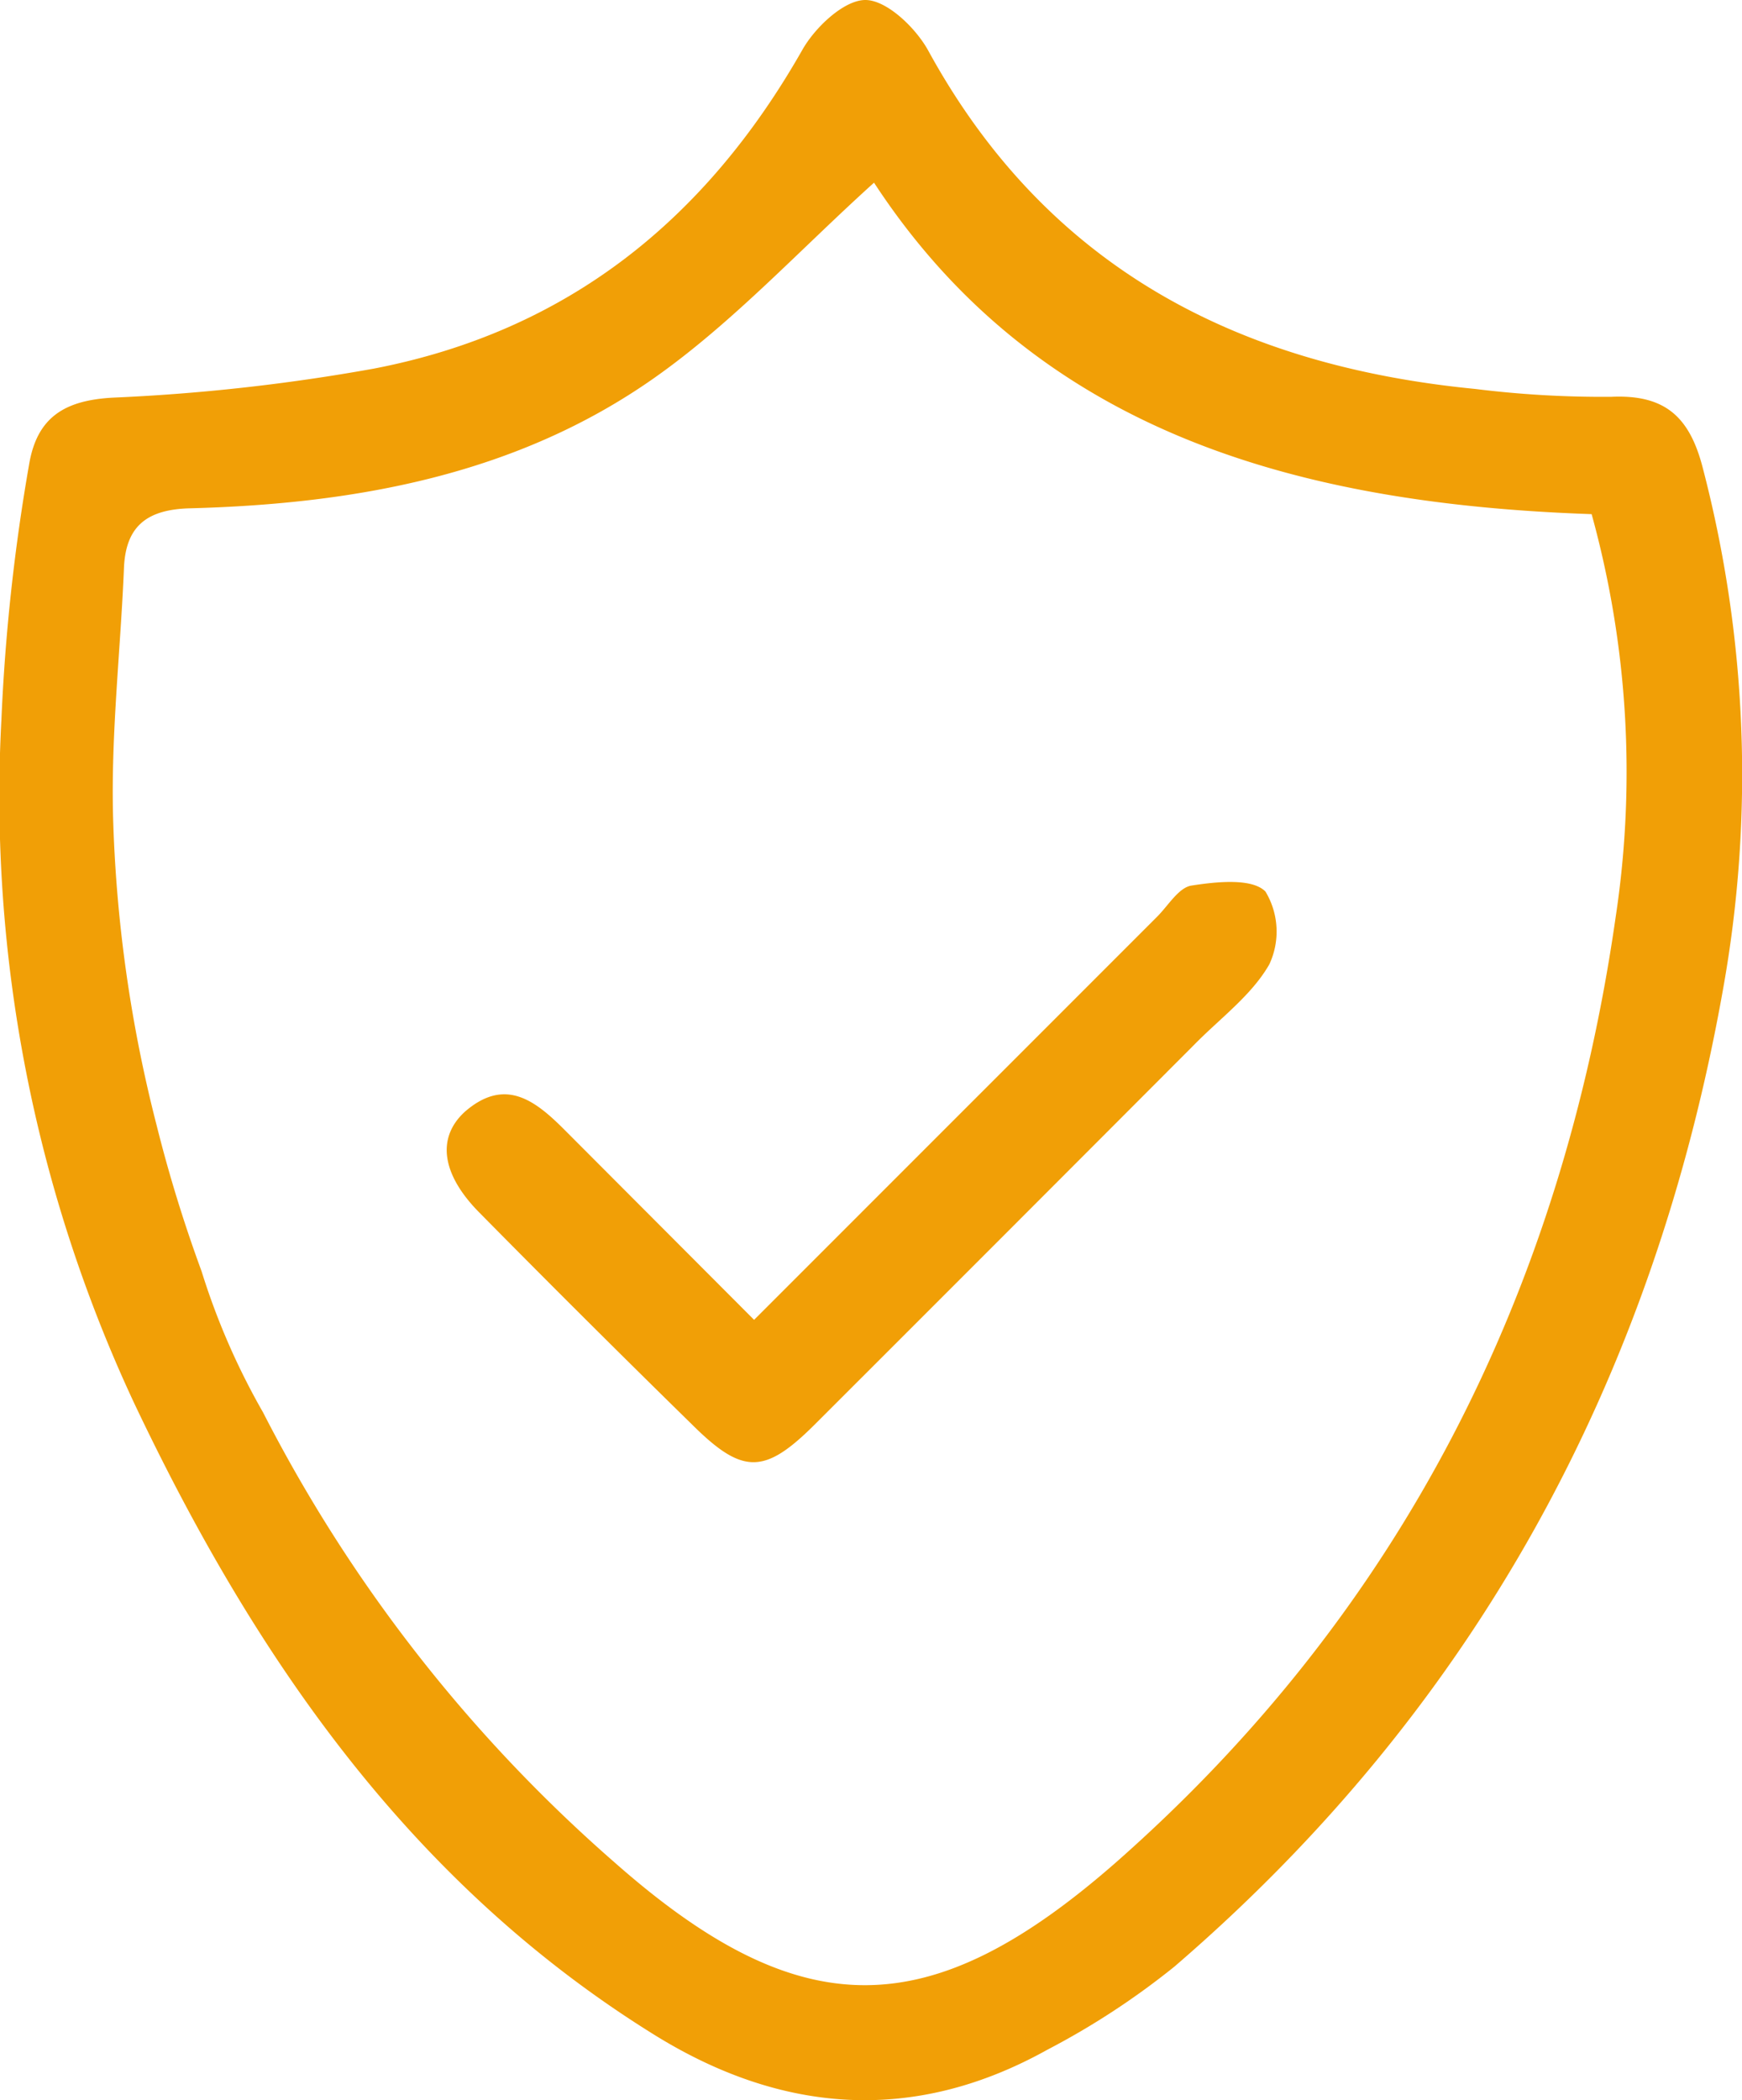 <svg xmlns="http://www.w3.org/2000/svg" viewBox="0 0 86.42 104.16"><defs><style>.cls-1{fill:#f19f06;}</style></defs><g id="Capa_2" data-name="Capa 2"><g id="Capa_7" data-name="Capa 7"><g id="Capa_4_copia" data-name="Capa 4 copia"><path class="cls-1" d="M.07,35.69A97.62,97.62,0,0,1,1.45,23c.4-2.31,1.76-3.16,4.2-3.28a96.39,96.39,0,0,0,12.91-1.44C28.13,16.43,35,10.92,39.8,2.48,40.43,1.36,41.87,0,42.93,0s2.5,1.38,3.12,2.51C51.94,13.27,61.4,18.14,73.18,19.29a51.18,51.18,0,0,0,6.76.39c2.67-.12,3.89,1,4.54,3.55a60.22,60.22,0,0,1,1,25.83C82.05,68.38,73.2,84.69,58.26,97.54a38.17,38.17,0,0,1-6.3,4.12c-6.62,3.69-13.18,3.18-19.5-.74C20.34,93.4,12.63,82.18,6.66,69.6A71.09,71.09,0,0,1,.07,35.69ZM43.36,9.06c-3.68,3.32-7,6.94-10.91,9.69-6.81,4.79-14.79,6.24-23,6.46-2.17.05-3.21.89-3.3,2.95-.17,4.13-.65,8.23-.54,12.37A69.14,69.14,0,0,0,7.77,55.81,70.54,70.54,0,0,0,10,63.05a34.92,34.92,0,0,0,3.05,7A74.85,74.85,0,0,0,30.5,92.38c9.23,8.14,15.63,8.07,24.85,0C69.5,79.93,77.49,64.06,80.15,45.5a48,48,0,0,0-1.19-20C64.53,25,51.5,21.51,43.36,9.06Z"/><path class="cls-1" d="M37.41,65.46l20-20c.55-.55,1.07-1.45,1.71-1.54,1.22-.19,3-.38,3.66.3a3.84,3.84,0,0,1,.19,3.61c-.88,1.54-2.45,2.68-3.74,4q-9.4,9.42-18.82,18.83c-2.49,2.48-3.57,2.48-6.07,0Q29,65.43,23.78,60.14c-1.86-1.88-2.14-3.7-.72-5,2-1.74,3.5-.55,4.94.89Z"/></g></g></g></svg>